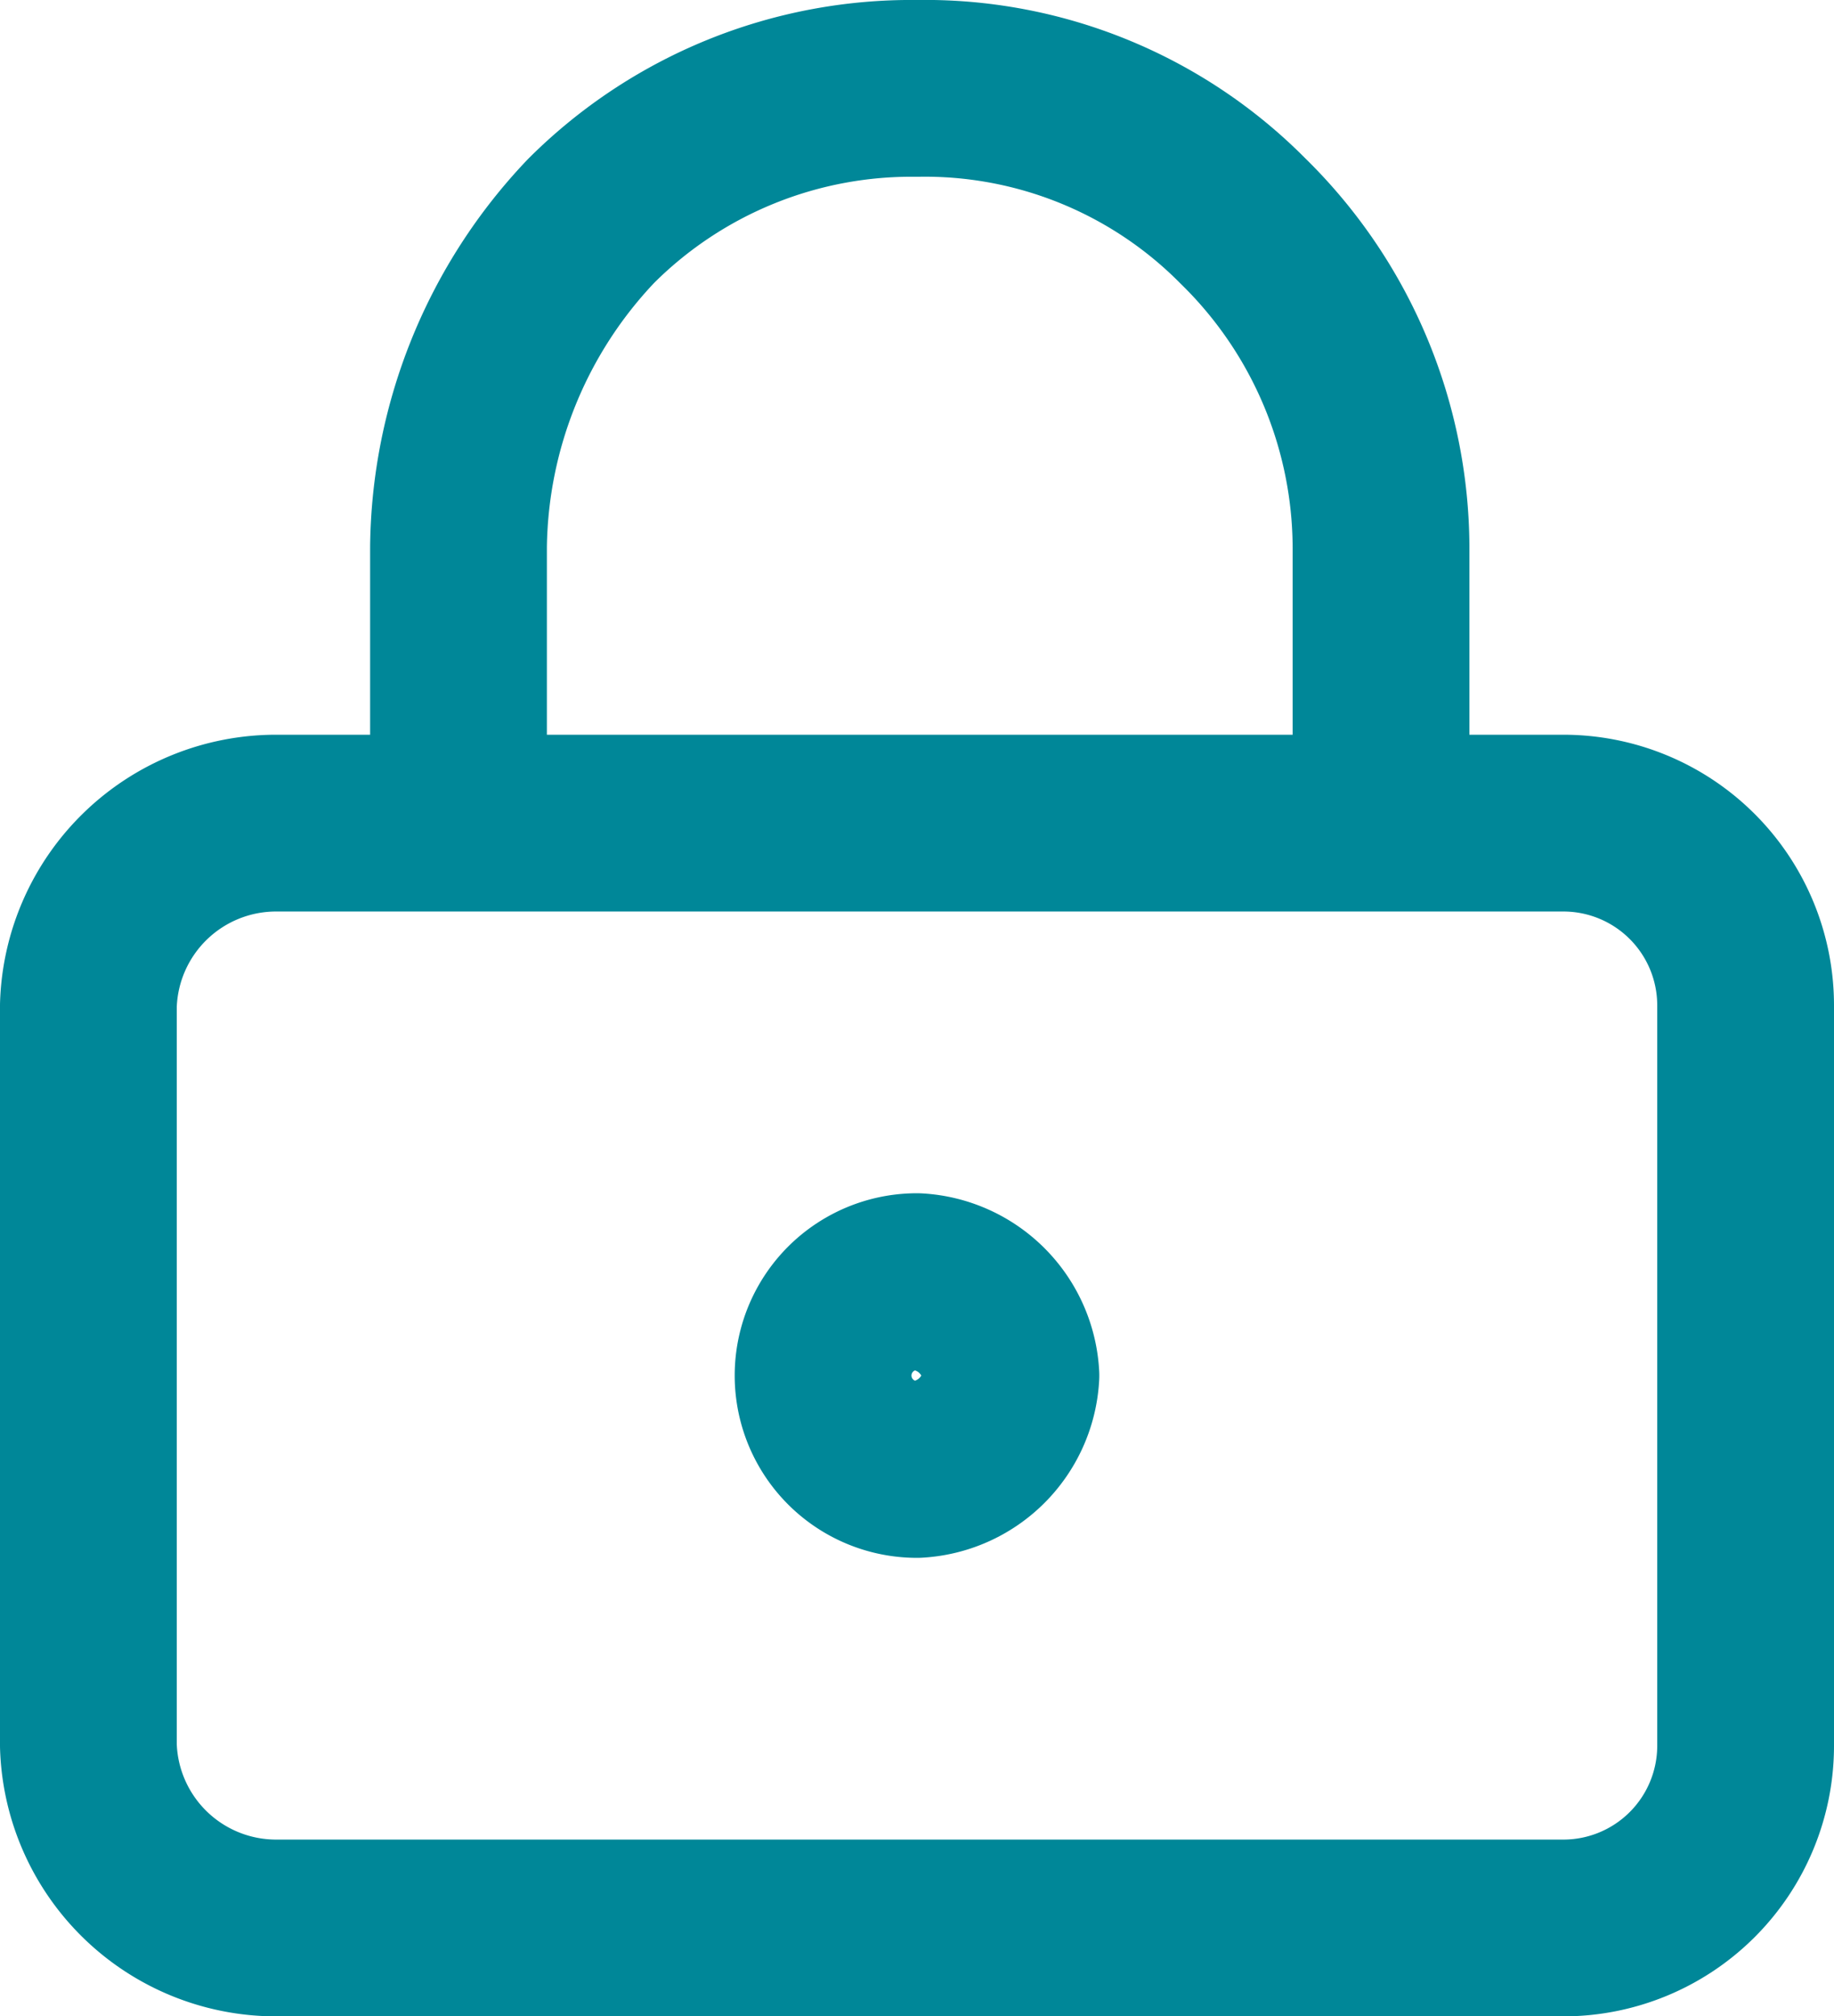 <svg xmlns="http://www.w3.org/2000/svg" viewBox="0 0 33.2 36.5"><path d="M9,15.1v-5a8.7,8.7,0,0,1,2.4-5.9,8.2,8.2,0,0,1,5.9-2.4,8.1,8.1,0,0,1,5.9,2.4,8.3,8.3,0,0,1,2.5,5.9v5M19,25.1a1.8,1.8,0,0,1-1.7,1.7,1.7,1.7,0,0,1,0-3.4A1.8,1.8,0,0,1,19,25.1ZM5.7,15.1H29a3.3,3.3,0,0,1,3.3,3.3V31.8A3.3,3.3,0,0,1,29,35.1H5.7a3.4,3.4,0,0,1-3.4-3.3V18.4A3.4,3.4,0,0,1,5.7,15.1Z" transform="translate(-0.7 -0.2)" fill="none" stroke="#008798" stroke-linecap="round" stroke-linejoin="round" stroke-width="3.2"></path></svg>